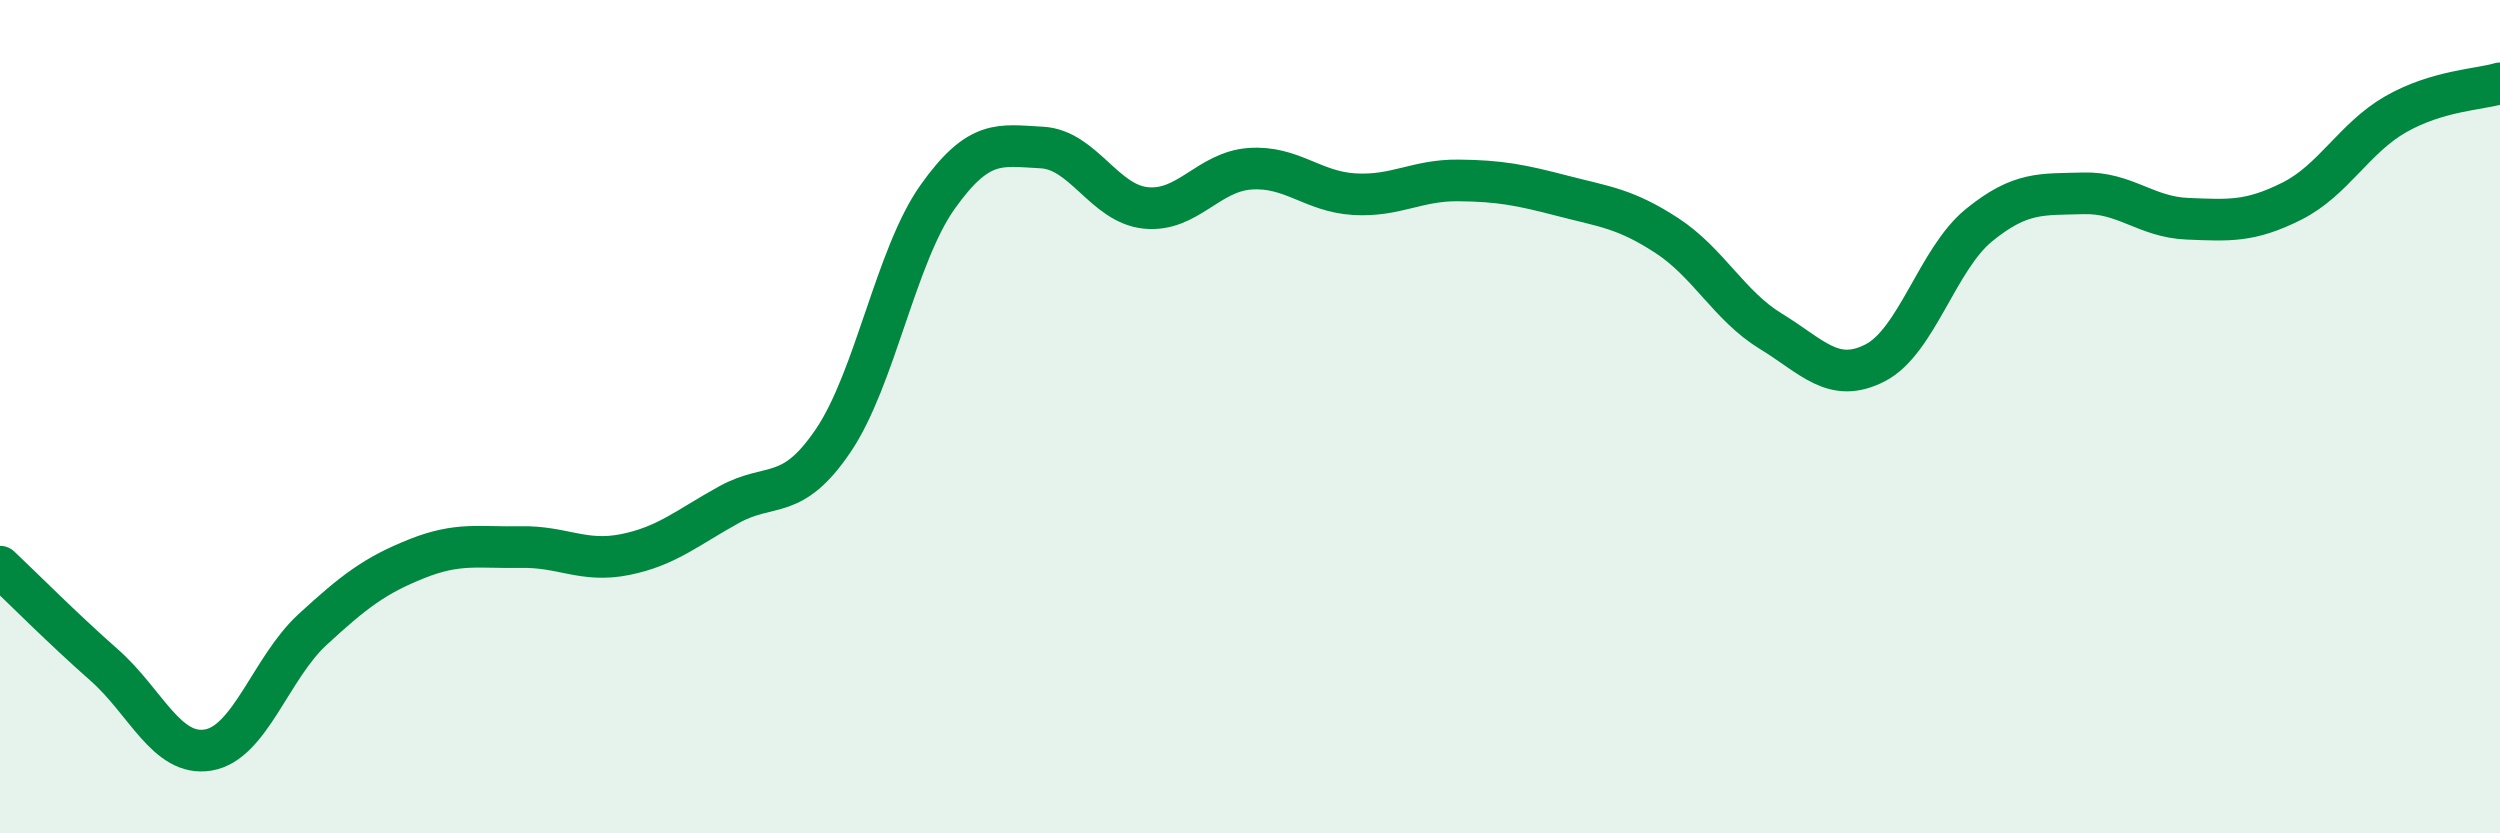 
    <svg width="60" height="20" viewBox="0 0 60 20" xmlns="http://www.w3.org/2000/svg">
      <path
        d="M 0,13.6 C 0.5,14.07 1.5,15.08 2.5,15.96 C 3.5,16.84 4,18.17 5,18 C 6,17.83 6.5,16.03 7.5,15.11 C 8.5,14.19 9,13.81 10,13.41 C 11,13.01 11.5,13.15 12.5,13.13 C 13.5,13.11 14,13.51 15,13.31 C 16,13.11 16.5,12.66 17.5,12.11 C 18.5,11.56 19,12.05 20,10.57 C 21,9.09 21.5,6.14 22.5,4.73 C 23.5,3.32 24,3.49 25,3.54 C 26,3.59 26.5,4.89 27.5,4.99 C 28.5,5.09 29,4.12 30,4.05 C 31,3.98 31.5,4.6 32.5,4.66 C 33.5,4.72 34,4.32 35,4.33 C 36,4.34 36.5,4.44 37.5,4.7 C 38.5,4.96 39,5 40,5.65 C 41,6.3 41.5,7.34 42.5,7.95 C 43.5,8.56 44,9.22 45,8.71 C 46,8.2 46.5,6.21 47.5,5.4 C 48.5,4.59 49,4.67 50,4.64 C 51,4.61 51.5,5.21 52.5,5.25 C 53.5,5.29 54,5.33 55,4.83 C 56,4.33 56.5,3.31 57.5,2.74 C 58.5,2.17 59.5,2.15 60,2L60 20L0 20Z"
        fill="#008740"
        opacity="0.1"
        stroke-linecap="round"
        stroke-linejoin="round"
      />
      <path
        d="M 0,13.6 C 0.5,14.07 1.5,15.08 2.5,15.96 C 3.5,16.84 4,18.17 5,18 C 6,17.83 6.5,16.03 7.5,15.11 C 8.5,14.19 9,13.81 10,13.41 C 11,13.01 11.5,13.15 12.5,13.13 C 13.5,13.11 14,13.51 15,13.31 C 16,13.11 16.5,12.66 17.5,12.11 C 18.5,11.56 19,12.05 20,10.57 C 21,9.09 21.5,6.14 22.5,4.73 C 23.5,3.32 24,3.49 25,3.54 C 26,3.59 26.5,4.89 27.5,4.99 C 28.5,5.09 29,4.12 30,4.05 C 31,3.98 31.5,4.6 32.5,4.66 C 33.5,4.72 34,4.32 35,4.33 C 36,4.34 36.5,4.44 37.5,4.7 C 38.5,4.96 39,5 40,5.65 C 41,6.3 41.5,7.34 42.5,7.95 C 43.5,8.56 44,9.22 45,8.71 C 46,8.2 46.5,6.21 47.5,5.4 C 48.5,4.59 49,4.67 50,4.64 C 51,4.61 51.5,5.21 52.5,5.25 C 53.5,5.29 54,5.33 55,4.83 C 56,4.33 56.5,3.31 57.5,2.74 C 58.5,2.17 59.5,2.15 60,2"
        stroke="#008740"
        stroke-width="1"
        fill="none"
        stroke-linecap="round"
        stroke-linejoin="round"
      />
    </svg>
  